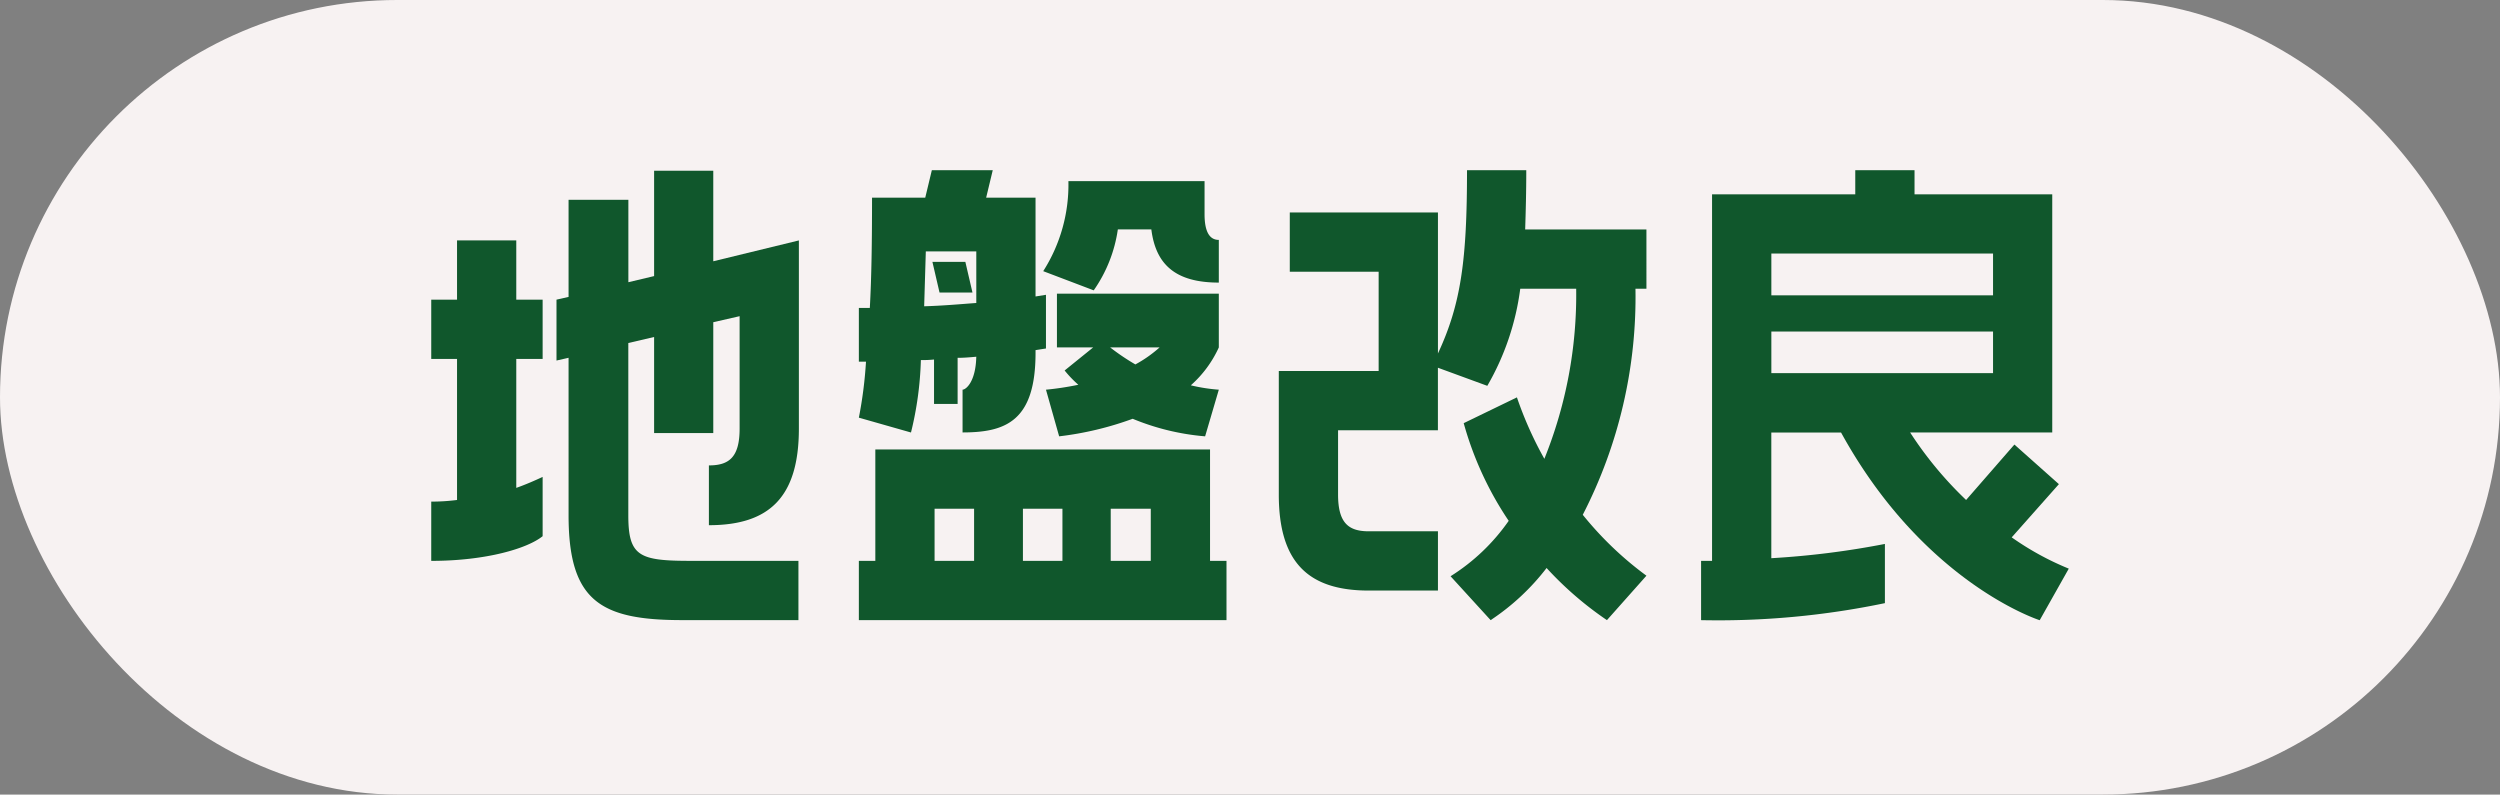 <svg xmlns="http://www.w3.org/2000/svg" width="129" height="41" viewBox="0 0 129 41">
  <rect x="0" y="0" width="129" height="41" fill="#808080" stroke="none"/>
  <g id="icon_technology03" transform="translate(-112 -182)">
    <rect id="長方形_18472" data-name="長方形 18472" width="129" height="41" rx="20.5" transform="translate(112 182)" fill="#f7f2f2"/>
    <g id="グループ_46146" data-name="グループ 46146" transform="translate(134.252 190.782)">
      <path id="パス_13675" data-name="パス 13675" d="M5.748,9.76H4.388v6.653c.481-.17.934-.368,1.36-.566v3.058c-.764.623-2.888,1.274-5.748,1.274V17.121a10.277,10.277,0,0,0,1.331-.084V9.76H0V6.7H1.331V3.644H4.388V6.7h1.36ZM14.553.048V4.72L18.97,3.644v9.711c0,3.539-1.529,4.983-4.643,4.983V15.253c1.047,0,1.585-.425,1.585-1.9v-5.8l-1.359.311v5.72H11.5V8.627l-1.331.311v8.89c0,2.124.566,2.35,3.228,2.35h5.55v3.058h-6c-4.219,0-5.861-.99-5.861-5.408V9.7l-.623.142V6.7l.623-.142V1.549h3.086V5.8L11.5,5.484V.048Z" transform="translate(0 -0.02)" fill="#10572c"/>
      <path id="パス_13676" data-name="パス 13676" d="M37.41,12.769a21.781,21.781,0,0,0,.368-2.888H37.41V7.107h.566c.086-1.529.114-3.4.114-5.691h2.746L41.176,0h3.143l-.34,1.416h2.548v5.1l.538-.086V9.2l-.538.084v.142c0,3.511-1.529,4.106-3.766,4.106V11.325c.17,0,.68-.4.708-1.7-.311.028-.623.057-.963.057v2.378H41.289V9.769a5.557,5.557,0,0,1-.679.028,17.525,17.525,0,0,1-.51,3.738Zm18.121,1.643V20.16h.849v3.058H37.41V20.16h.85V14.412ZM40.865,4.19,40.78,7.022c.991-.028,1.9-.113,2.69-.17V4.19Zm.34.539h1.7l.368,1.585h-1.7ZM43.356,20.16v-2.69H41.317v2.69Zm4.559,0v-2.69H45.876v2.69ZM55.248.566v1.7c0,.906.255,1.331.736,1.331V5.8c-2.237,0-3.256-.934-3.482-2.746H50.774A7.287,7.287,0,0,1,49.529,6.2L46.923,5.21a8.293,8.293,0,0,0,1.3-4.644Zm.736,8.579A5.835,5.835,0,0,1,54.54,11.1a8.914,8.914,0,0,0,1.444.226l-.707,2.407a12.439,12.439,0,0,1-3.738-.906,16.673,16.673,0,0,1-3.794.906l-.68-2.407a15.278,15.278,0,0,0,1.67-.254,5.84,5.84,0,0,1-.707-.737L49.5,9.145H47.631V6.371h8.353Zm-3.057,0H50.378a11.6,11.6,0,0,0,1.3.878A6.539,6.539,0,0,0,52.927,9.145ZM52.473,20.16v-2.69H50.406v2.69Z" transform="translate(-15.345)" fill="#10572c"/>
      <path id="パス_13677" data-name="パス 13677" d="M86.918,0c0,1.132-.028,2.152-.057,3.058h6.257V6.116h-.566a24.547,24.547,0,0,1-2.719,11.665,17.549,17.549,0,0,0,3.285,3.143L91.08,23.217a17.651,17.651,0,0,1-3.114-2.69,11.944,11.944,0,0,1-2.888,2.69l-2.067-2.265a10.378,10.378,0,0,0,3-2.859,17.278,17.278,0,0,1-2.322-5.04l2.746-1.331a19.162,19.162,0,0,0,1.416,3.171,22.624,22.624,0,0,0,1.642-8.777H86.607a13.452,13.452,0,0,1-1.7,5.011l-2.549-.934v3.228H77.206v3.312c0,1.472.538,1.9,1.585,1.9H82.36v3.058H78.792c-3.114,0-4.644-1.444-4.644-4.955V10.363H79.3V5.238H74.715V2.18H82.36V9.457c1.189-2.548,1.5-4.813,1.5-9.457Z" transform="translate(-30.414)" fill="#10572c"/>
      <path id="パス_13678" data-name="パス 13678" d="M129.555,16.2l-2.435,2.746a14.806,14.806,0,0,0,2.945,1.614l-1.5,2.661s-5.974-1.9-10.249-9.683h-3.6v6.483a43.746,43.746,0,0,0,5.861-.736V22.34a42.121,42.121,0,0,1-9.485.878V20.16h.566V1.246h7.39V0h3.058V1.246h7.106V13.534h-7.333a19.293,19.293,0,0,0,2.888,3.483l2.492-2.86ZM114.718,4.3V6.456h11.439V4.3Zm0,6.173h11.439V8.324H114.718Z" transform="translate(-45.568)" fill="#10572c"/>
    </g>
  </g>
</svg>

